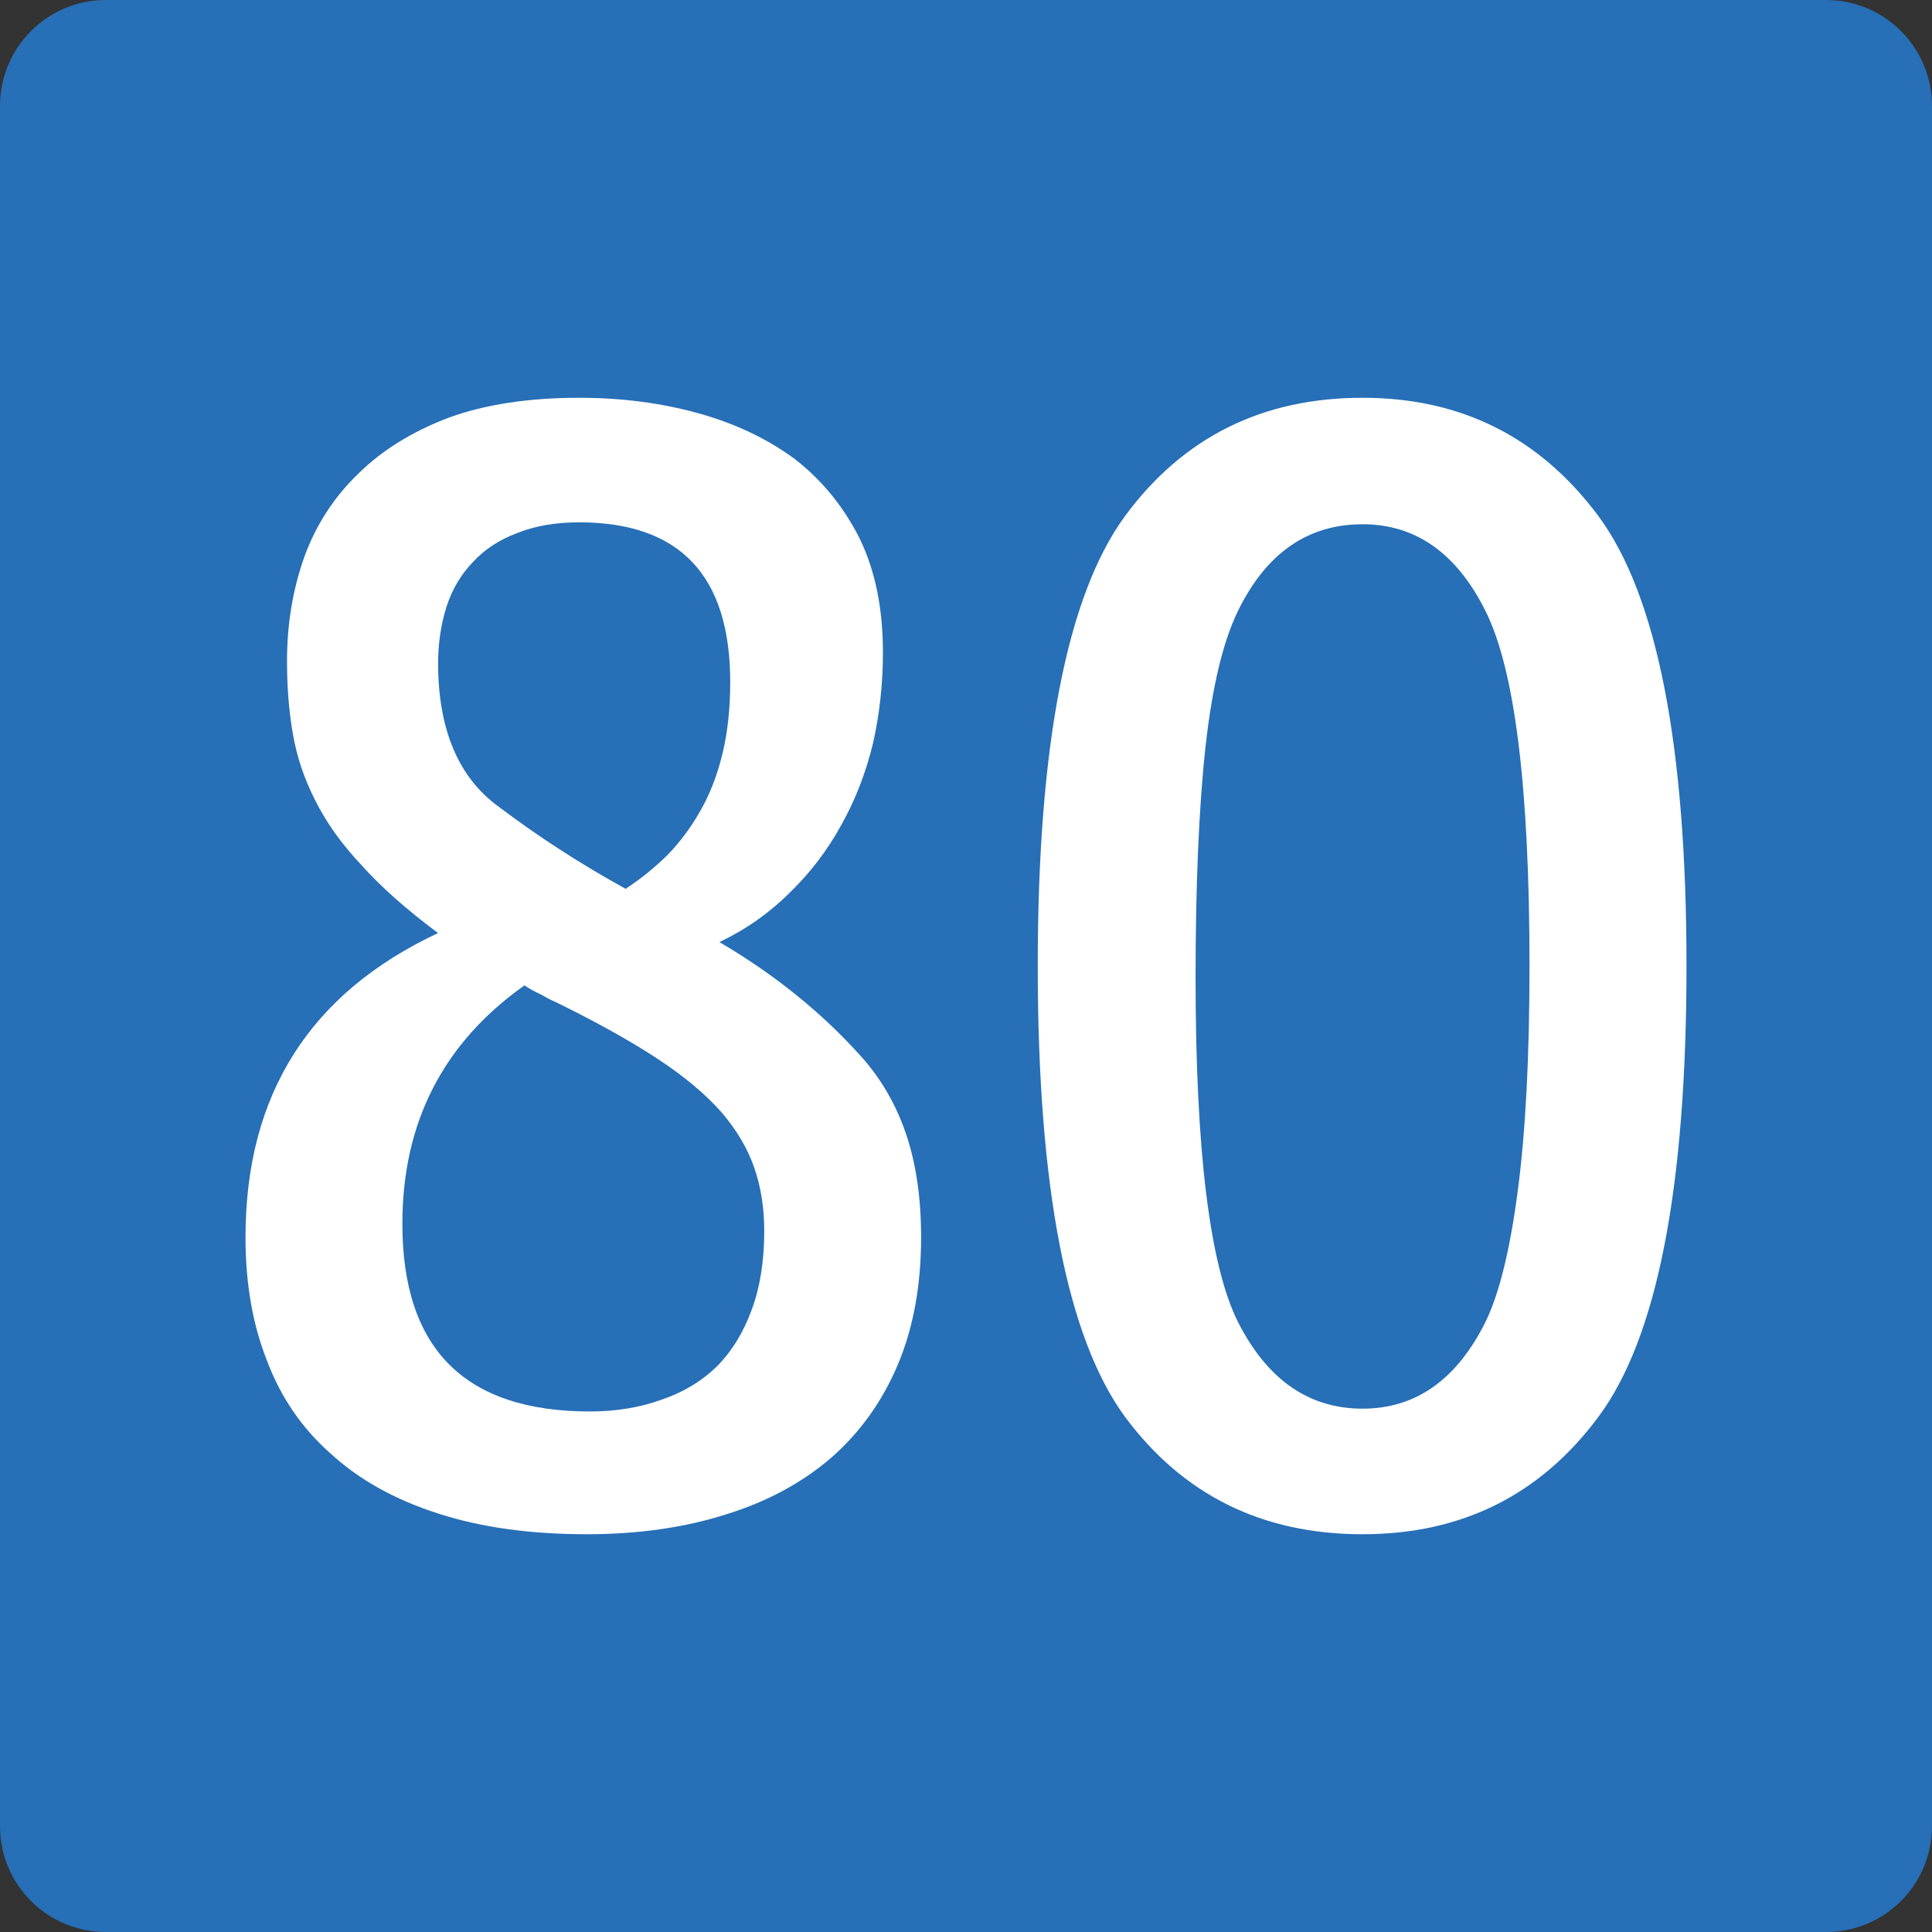 <?xml version="1.0" encoding="UTF-8" standalone="no"?>
<!-- Created with Inkscape (http://www.inkscape.org/) -->

<svg
   xmlns:dc="http://purl.org/dc/elements/1.1/"
   xmlns:cc="http://creativecommons.org/ns#"
   xmlns:rdf="http://www.w3.org/1999/02/22-rdf-syntax-ns#"
   xmlns:svg="http://www.w3.org/2000/svg"
   xmlns="http://www.w3.org/2000/svg"
   xmlns:sodipodi="http://sodipodi.sourceforge.net/DTD/sodipodi-0.dtd"
   xmlns:inkscape="http://www.inkscape.org/namespaces/inkscape"
   width="850"
   height="850"
   id="svg5993"
   version="1.1"
   inkscape:version="0.48.1 "
   sodipodi:docname="B81-AT.svg">
  <rect width="100%" height="100%" fill="#333333" stroke="none"/>
  <defs
     id="defs5995" />
  <sodipodi:namedview
     id="base"
     pagecolor="#ffffff"
     bordercolor="#666666"
     borderopacity="1.0"
     inkscape:pageopacity="0.0"
     inkscape:pageshadow="2"
     inkscape:zoom="0.021875"
     inkscape:cx="3462.1068"
     inkscape:cy="2149.6746"
     inkscape:document-units="px"
     inkscape:current-layer="layer1"
     showgrid="false"
     inkscape:window-width="1680"
     inkscape:window-height="994"
     inkscape:window-x="-4"
     inkscape:window-y="-4"
     inkscape:window-maximized="1" />
  <g
     inkscape:label="Ebene 1"
     inkscape:groupmode="layer"
     id="layer1"
     transform="translate(0,-202.362)">
    <g
       id="g5497"
       transform="translate(9353.888,-1663.676)">
      <path
         style="fill:#276fb7;fill-rule:evenodd"
         inkscape:connector-curvature="0"
         id="path4867"
         d="m -9353.888,2669.437 v -756.797 c 0,-25.703 20.837,-46.602 46.571,-46.602 h 756.852 c 25.7,0 46.577,20.899 46.577,46.602 v 756.797 c 0,25.794 -20.878,46.601 -46.577,46.601 h -756.852 c -25.734,0 -46.571,-20.808 -46.571,-46.601"
         clip-rule="evenodd" />
      <g
         style="fill:#ffffff"
         transform="translate(-1920,2925.714)"
         id="g5180">
        <path
           id="path4753"
           d="m -7241.158,-393.808 c -18.988,-6.087 -34.69,-14.824 -47.105,-26.212 -12.661,-11.12 -22.035,-24.753 -28.118,-40.907 -6.333,-15.886 -9.494,-34.018 -9.494,-54.407 0,-62.748 28.238,-107.359 84.717,-133.838 -13.876,-10.326 -25.076,-20.254 -33.594,-29.786 -8.764,-9.264 -15.582,-18.796 -20.449,-28.594 -4.872,-9.531 -8.159,-19.323 -9.86,-29.389 -1.706,-9.792 -2.556,-20.384 -2.556,-31.771 0,-16.413 2.556,-31.771 7.668,-46.069 5.113,-14.031 13.02,-26.212 23.735,-36.537 10.464,-10.326 23.735,-18.529 39.802,-24.622 16.067,-5.821 35.175,-8.737 57.33,-8.737 18.497,0 35.905,2.252 52.217,6.752 16.308,4.505 30.549,11.257 42.724,20.254 11.924,9.27 21.418,20.918 28.482,34.948 6.812,14.036 10.225,30.717 10.225,50.04 0,13.769 -1.461,27.142 -4.383,40.111 -3.166,12.975 -7.794,24.889 -13.877,35.743 -6.087,11.12 -13.636,21.049 -22.64,29.786 -9.008,9.004 -19.353,16.283 -31.038,21.843 24.34,14.297 45.153,31.113 62.443,50.437 8.763,9.799 15.336,21.184 19.717,34.154 4.382,12.976 6.573,28.067 6.573,45.274 0,21.184 -3.411,39.85 -10.224,55.996 -6.819,16.153 -16.559,29.787 -29.212,40.907 -12.906,11.12 -28.363,19.459 -46.376,25.019 -18.258,5.822 -38.707,8.737 -61.346,8.737 -24.83,0 -46.62,-3.044 -65.363,-9.132 z m 45.28,-228.357 c -2.436,-1.054 -4.872,-2.383 -7.303,-3.971 -35.785,25.418 -53.679,60.366 -53.679,104.845 0,55.073 27.507,82.605 82.526,82.605 11.44,0 21.909,-1.718 31.403,-5.162 9.495,-3.177 17.648,-8.074 24.465,-14.695 6.573,-6.614 11.686,-14.955 15.337,-25.019 3.651,-9.793 5.477,-21.31 5.477,-34.552 0,-10.059 -1.459,-19.322 -4.381,-27.8 -2.922,-8.47 -7.795,-16.68 -14.608,-24.622 -7.063,-7.943 -16.431,-15.749 -28.117,-23.43 -11.685,-7.675 -26.418,-15.886 -44.185,-24.622 -2.434,-1.057 -4.745,-2.249 -6.936,-3.577 z m -18.623,-82.605 c 17.527,13.242 36.151,25.287 55.87,36.14 6.812,-4.499 13.019,-9.531 18.623,-15.091 5.597,-5.821 10.464,-12.441 14.607,-19.857 4.136,-7.409 7.304,-15.749 9.494,-25.02 2.19,-9.264 3.287,-19.59 3.287,-30.977 0,-46.863 -22.155,-70.294 -66.459,-70.294 -10.47,0 -19.599,1.588 -27.387,4.765 -7.795,2.917 -14.241,7.149 -19.354,12.708 -5.358,5.56 -9.255,12.181 -11.685,19.857 -2.436,7.682 -3.651,16.152 -3.651,25.418 0.238,28.86 9.128,49.642 26.656,62.35 z"
           inkscape:connector-curvature="0"
           style="fill:#ffffff" />
        <path
           id="path4769"
           d="m -6730.639,-832.61 c 25.822,34.976 38.737,100.954 38.737,197.933 0,97.513 -12.916,163.622 -38.737,198.331 -25.581,34.449 -60.18,51.669 -103.788,51.669 -44.1,0 -78.938,-17.22 -104.519,-51.669 -25.581,-34.976 -38.372,-101.084 -38.372,-198.331 0,-96.98 12.79,-162.957 38.372,-197.933 25.581,-34.71 60.419,-52.067 104.519,-52.067 43.363,0 77.96,17.357 103.788,52.067 z m -158.606,41.733 c -6.578,13.513 -11.329,33.386 -14.252,59.619 -2.924,26.766 -4.385,60.681 -4.385,101.749 0,76.051 6.212,126.528 18.637,151.431 12.911,25.438 31.184,38.156 54.818,38.156 23.388,0 41.415,-12.718 54.086,-38.156 6.087,-12.451 10.838,-31.797 14.254,-58.029 3.409,-25.965 5.116,-58.824 5.116,-98.57 0,-78.43 -6.457,-130.496 -19.369,-156.2 -12.671,-25.438 -30.698,-38.156 -54.086,-38.156 -24.121,0 -42.393,12.718 -54.818,38.156 z"
           inkscape:connector-curvature="0"
           style="fill:#ffffff" />
      </g>
    </g>
  </g>
</svg>
